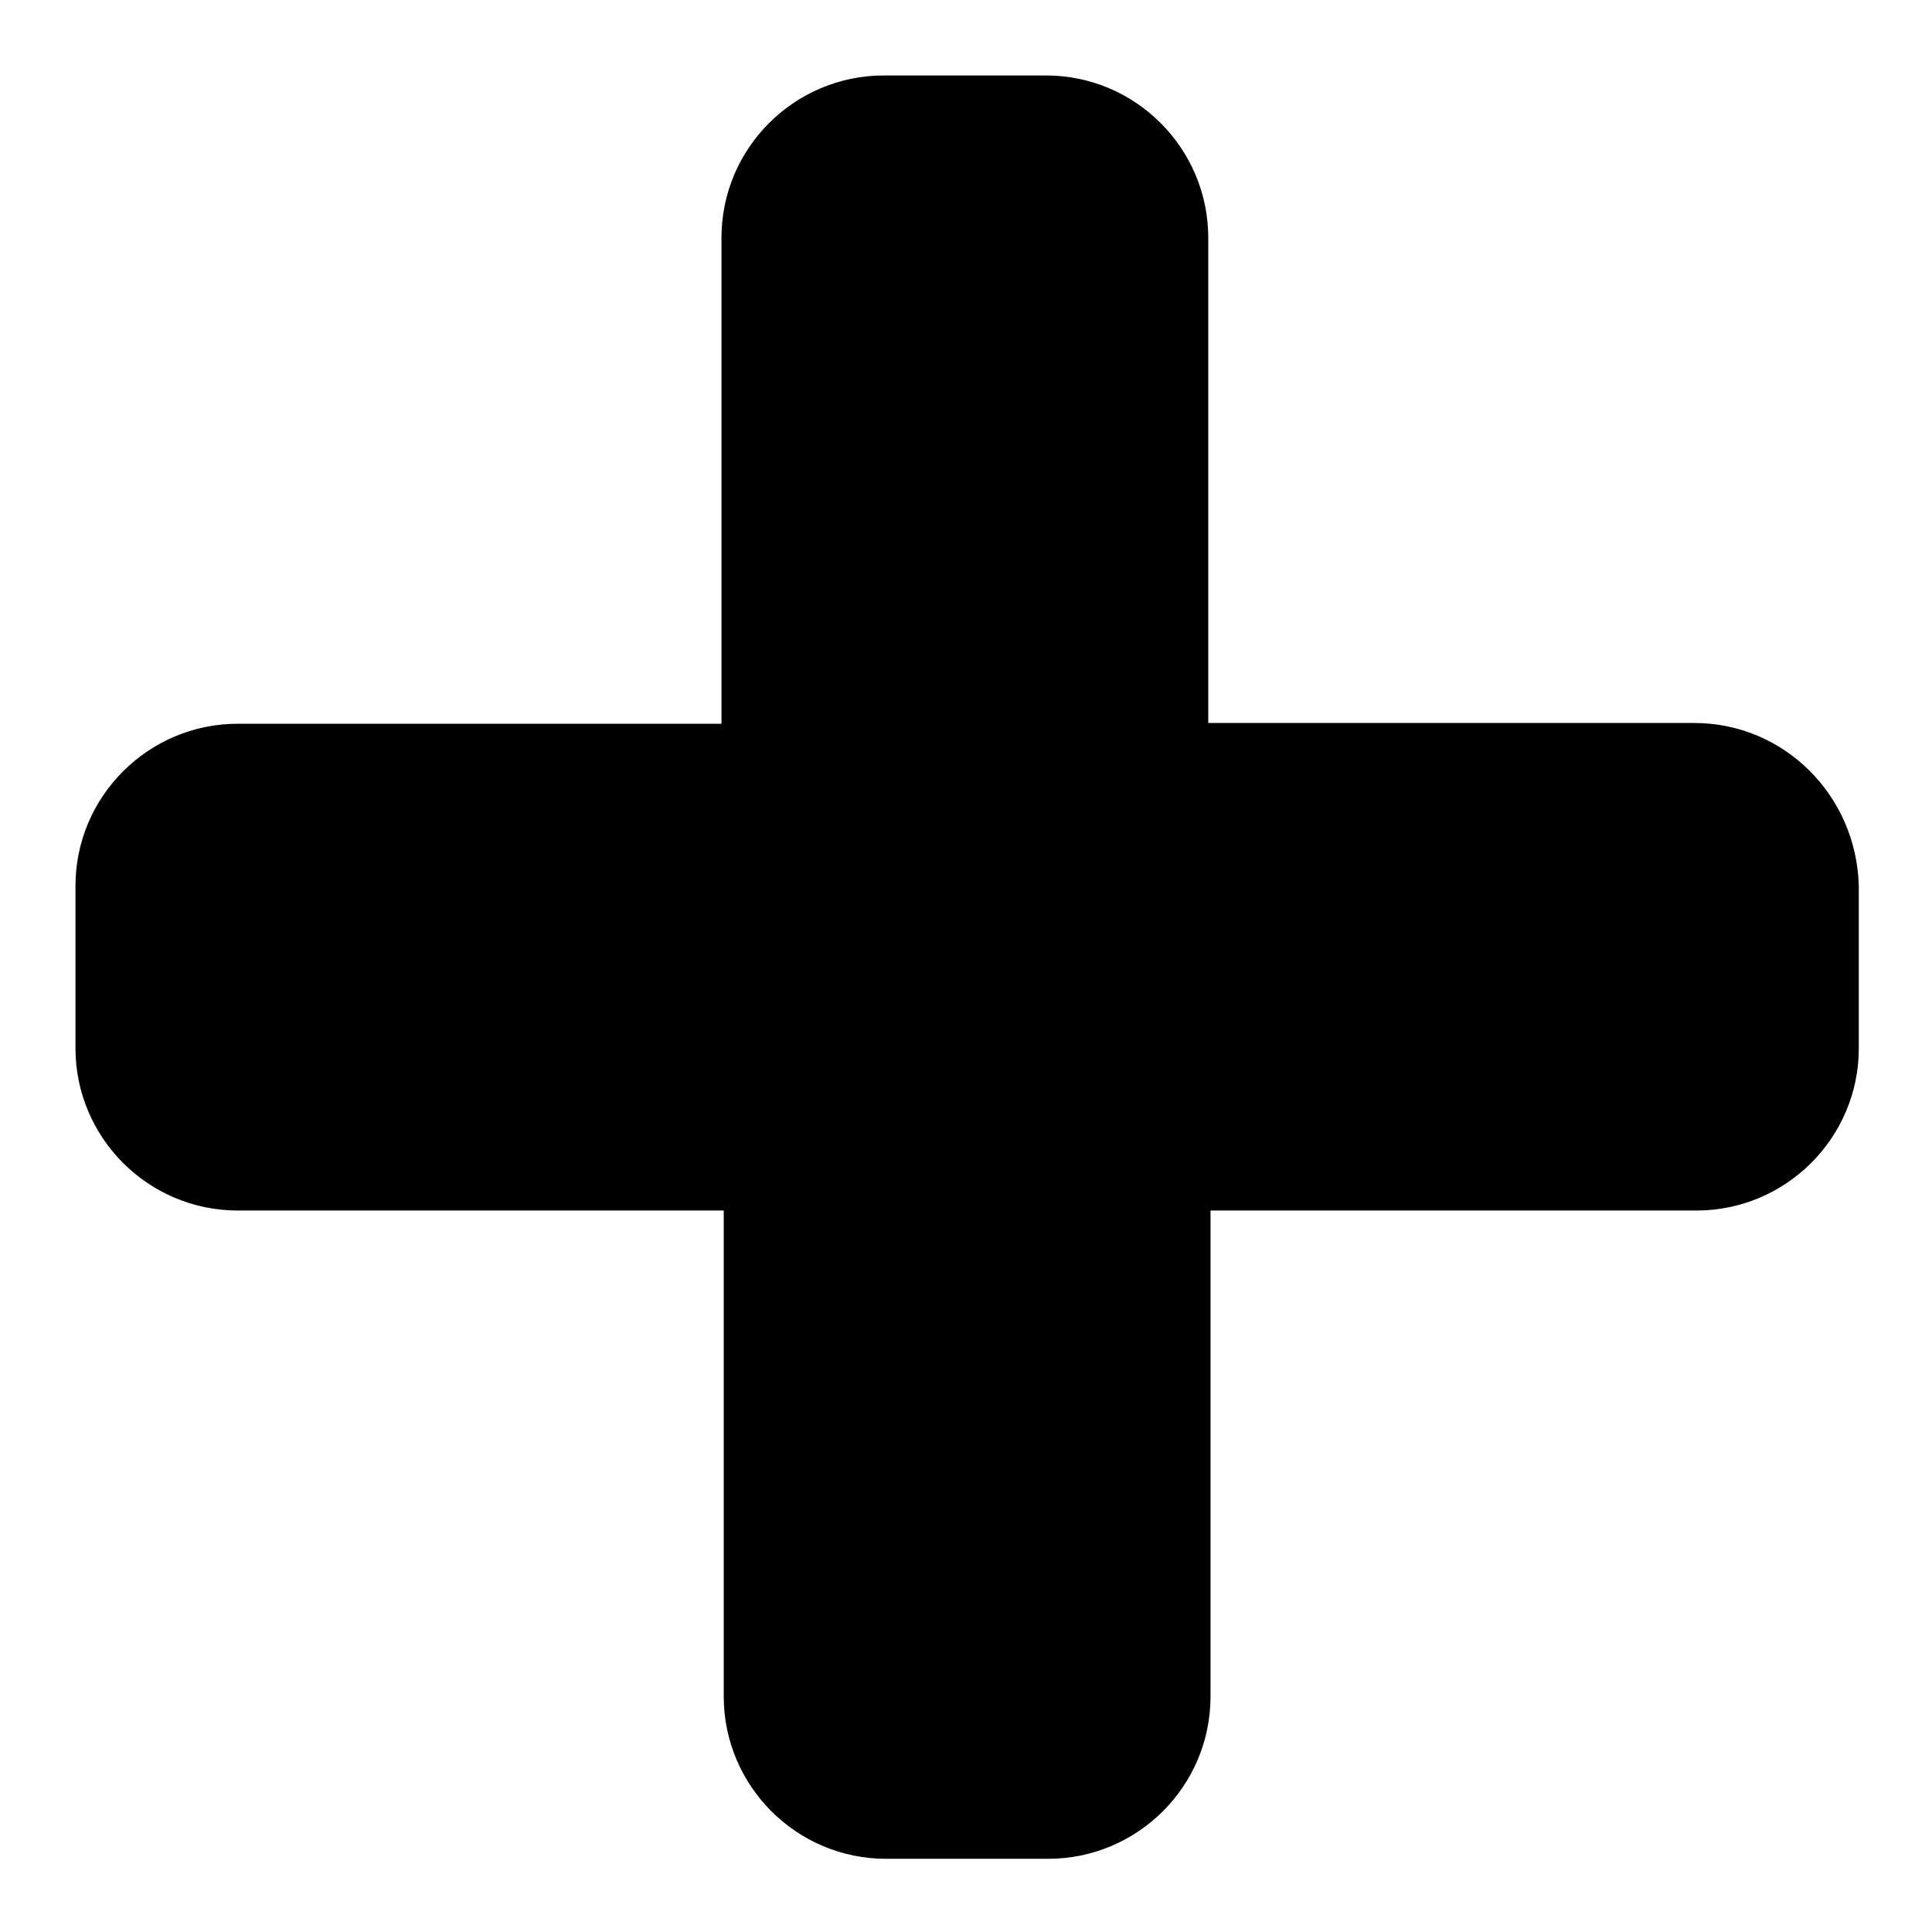 <?xml version="1.0" encoding="utf-8"?>
<!-- Svg Vector Icons : http://www.onlinewebfonts.com/icon -->
<!DOCTYPE svg PUBLIC "-//W3C//DTD SVG 1.1//EN" "http://www.w3.org/Graphics/SVG/1.1/DTD/svg11.dtd">
<svg version="1.1" xmlns="http://www.w3.org/2000/svg" xmlns:xlink="http://www.w3.org/1999/xlink" x="0px" y="0px" viewBox="0 0 256 256" enable-background="new 0 0 256 256" xml:space="preserve">
<g><g><path fill="#000000" d="M224.5,95.8h-64.4V31.5c0-11.8-9.6-21.5-21.5-21.5h-21.5c-11.8,0-21.5,9.6-21.5,21.5v64.4H31.5c-11.8,0-21.5,9.6-21.5,21.5v21.5c0,11.8,9.6,21.5,21.5,21.5h64.4v64.4c0,11.8,9.6,21.5,21.5,21.5h21.5c11.8,0,21.5-9.6,21.5-21.5v-64.4h64.4c11.8,0,21.5-9.6,21.5-21.5v-21.5C246,105.4,236.4,95.8,224.5,95.8z"/></g></g>
</svg>